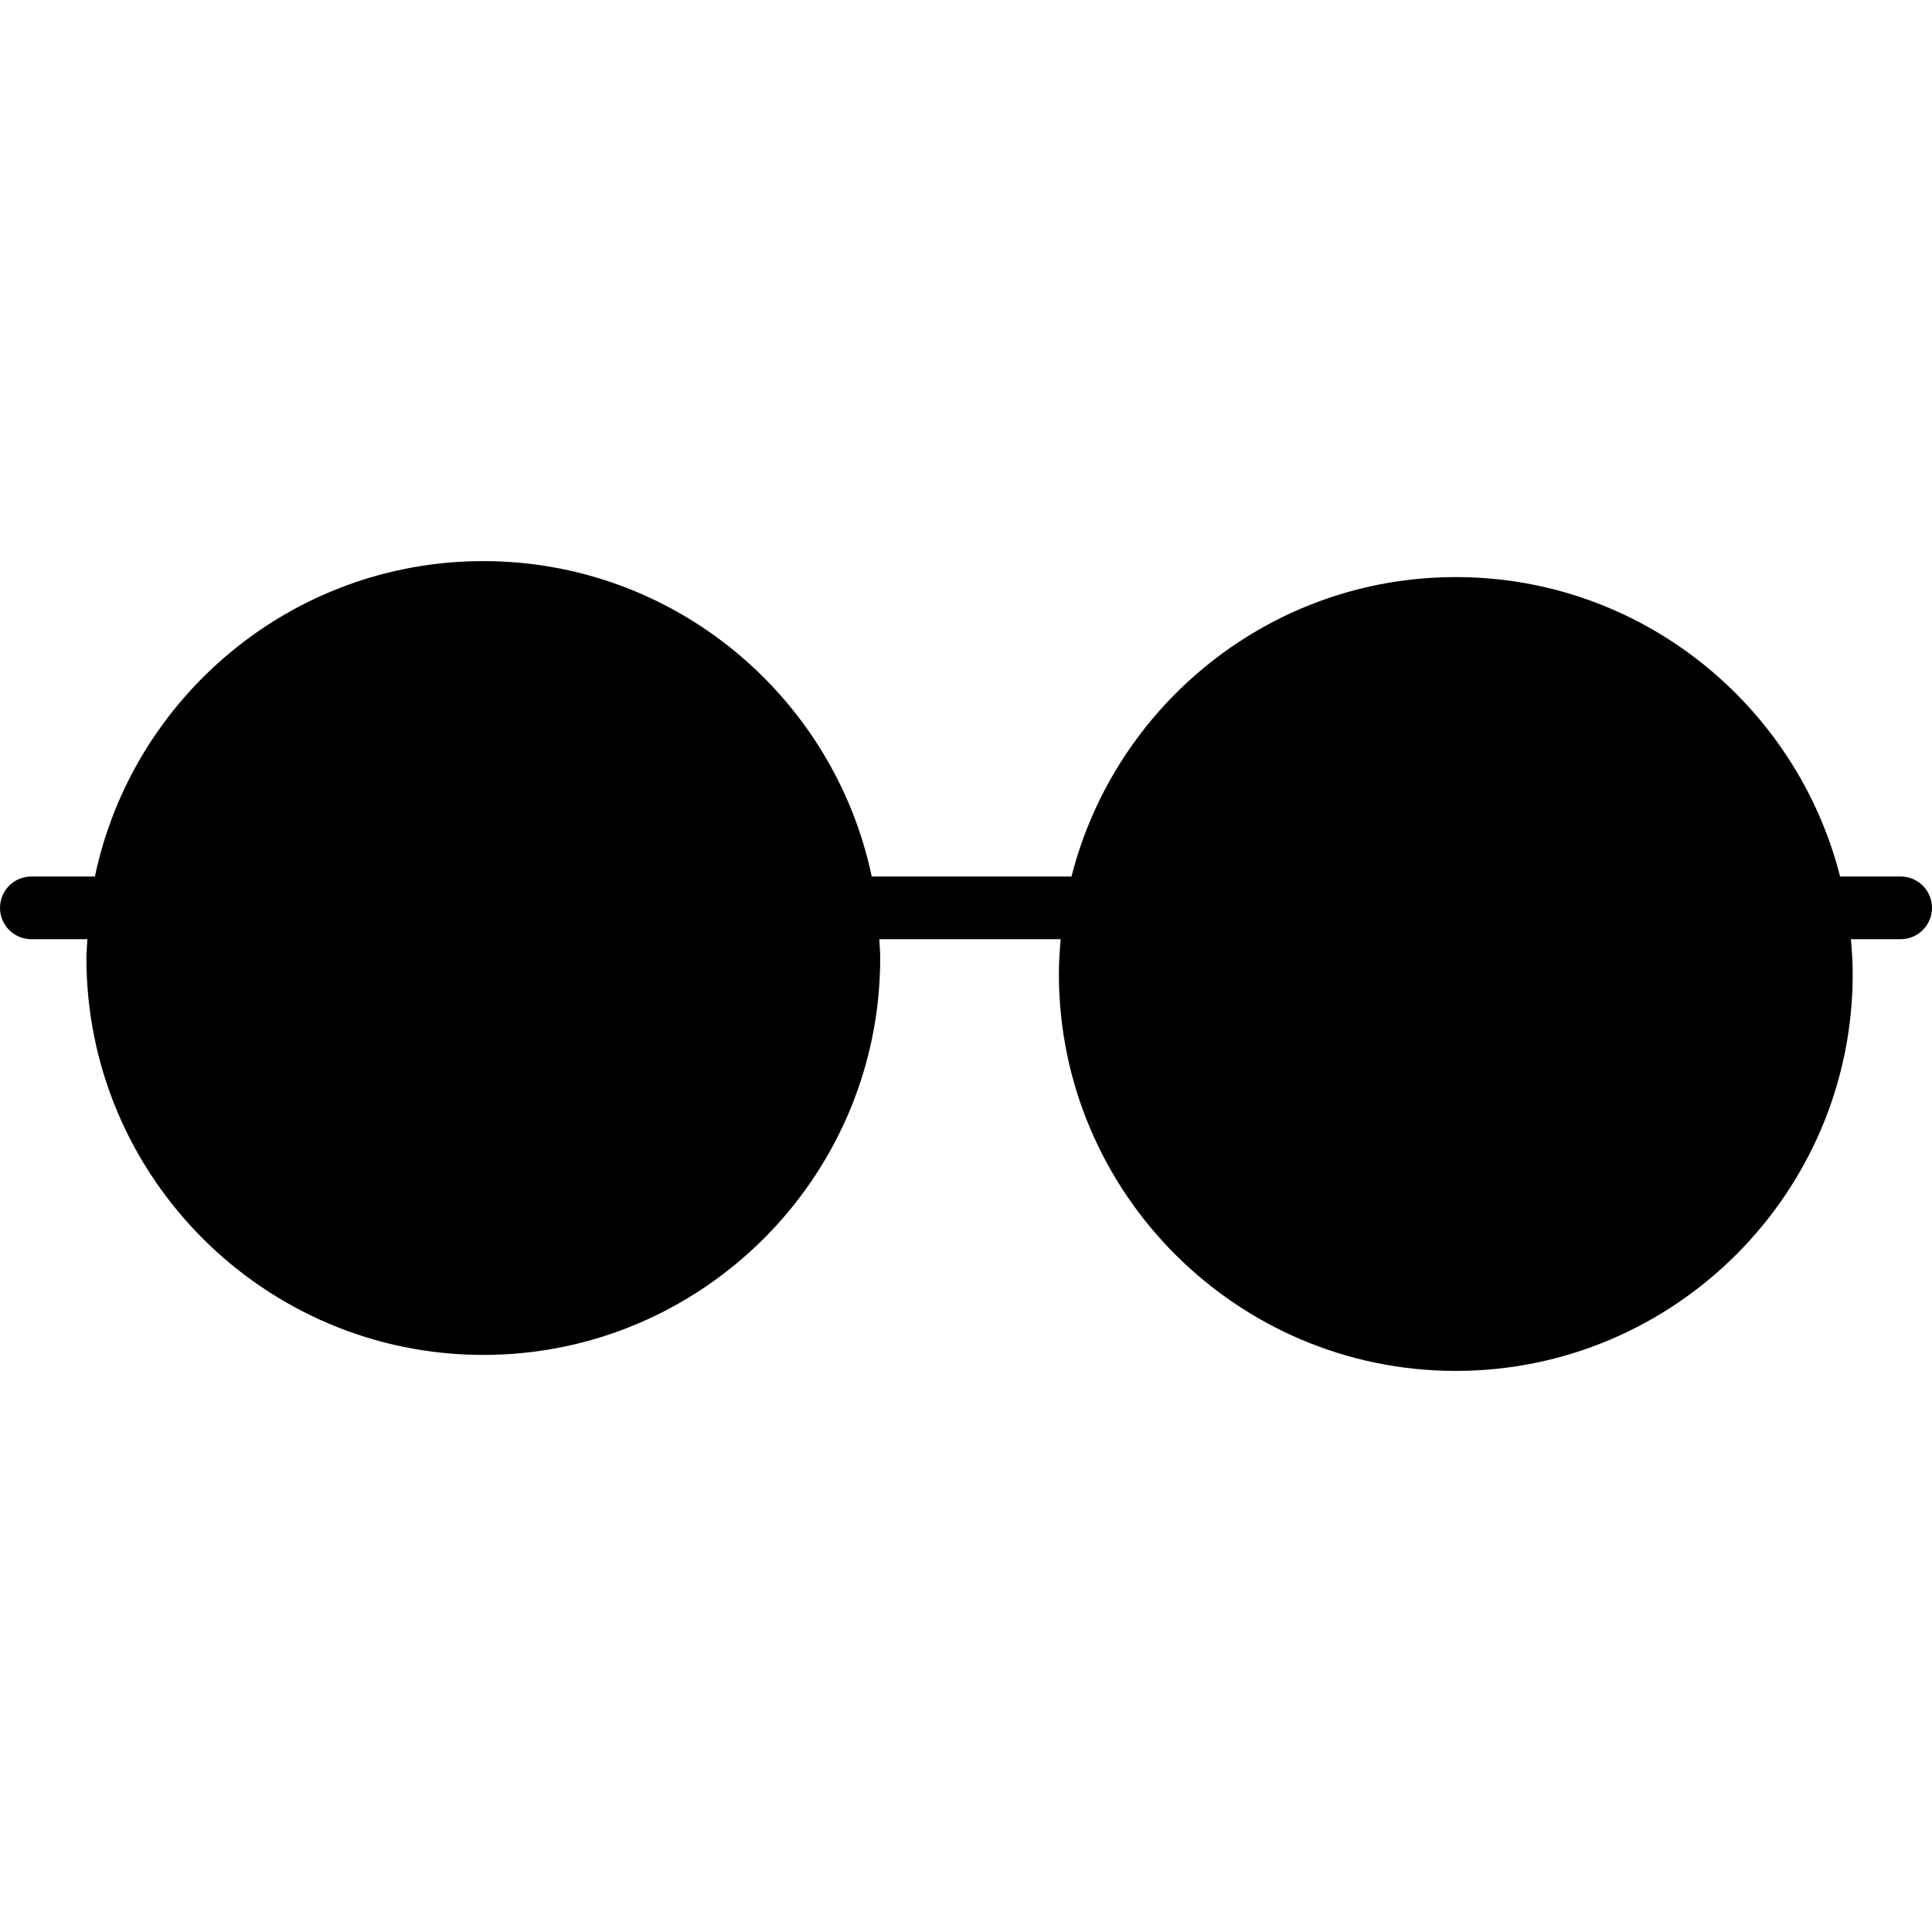 <?xml version="1.0" encoding="iso-8859-1"?>
<!-- Uploaded to: SVG Repo, www.svgrepo.com, Generator: SVG Repo Mixer Tools -->
<!DOCTYPE svg PUBLIC "-//W3C//DTD SVG 1.1//EN" "http://www.w3.org/Graphics/SVG/1.1/DTD/svg11.dtd">
<svg fill="#000000" version="1.1" id="Capa_1" xmlns="http://www.w3.org/2000/svg" xmlns:xlink="http://www.w3.org/1999/xlink" 
	 width="800px" height="800px" viewBox="0 0 378.926 378.925"
	 xml:space="preserve">
<g>
	<path d="M372.777,171.908H360.9c-8.563-33.69-39.056-58.724-75.373-58.724c-36.316,0-66.809,25.027-75.372,58.724h-39.184
		c-7.398-35.275-38.731-61.858-76.18-61.858c-37.44,0-68.782,26.574-76.177,61.858H6.148c-3.398,0-6.148,2.753-6.148,6.149
		c0,3.393,2.75,6.149,6.148,6.149h10.989c-0.061,1.228-0.189,2.441-0.189,3.696c0,42.928,34.924,77.84,77.843,77.84
		c42.925,0,77.846-34.912,77.846-77.84c0-1.249-0.129-2.462-0.177-3.696h35.569c-0.191,2.249-0.348,4.519-0.348,6.824
		c0,42.923,34.924,77.847,77.846,77.847c42.917,0,77.847-34.924,77.847-77.847c0-2.306-0.15-4.575-0.354-6.824h9.758
		c3.398,0,6.148-2.756,6.148-6.149C378.926,174.661,376.176,171.908,372.777,171.908z"/>
</g>
</svg>
